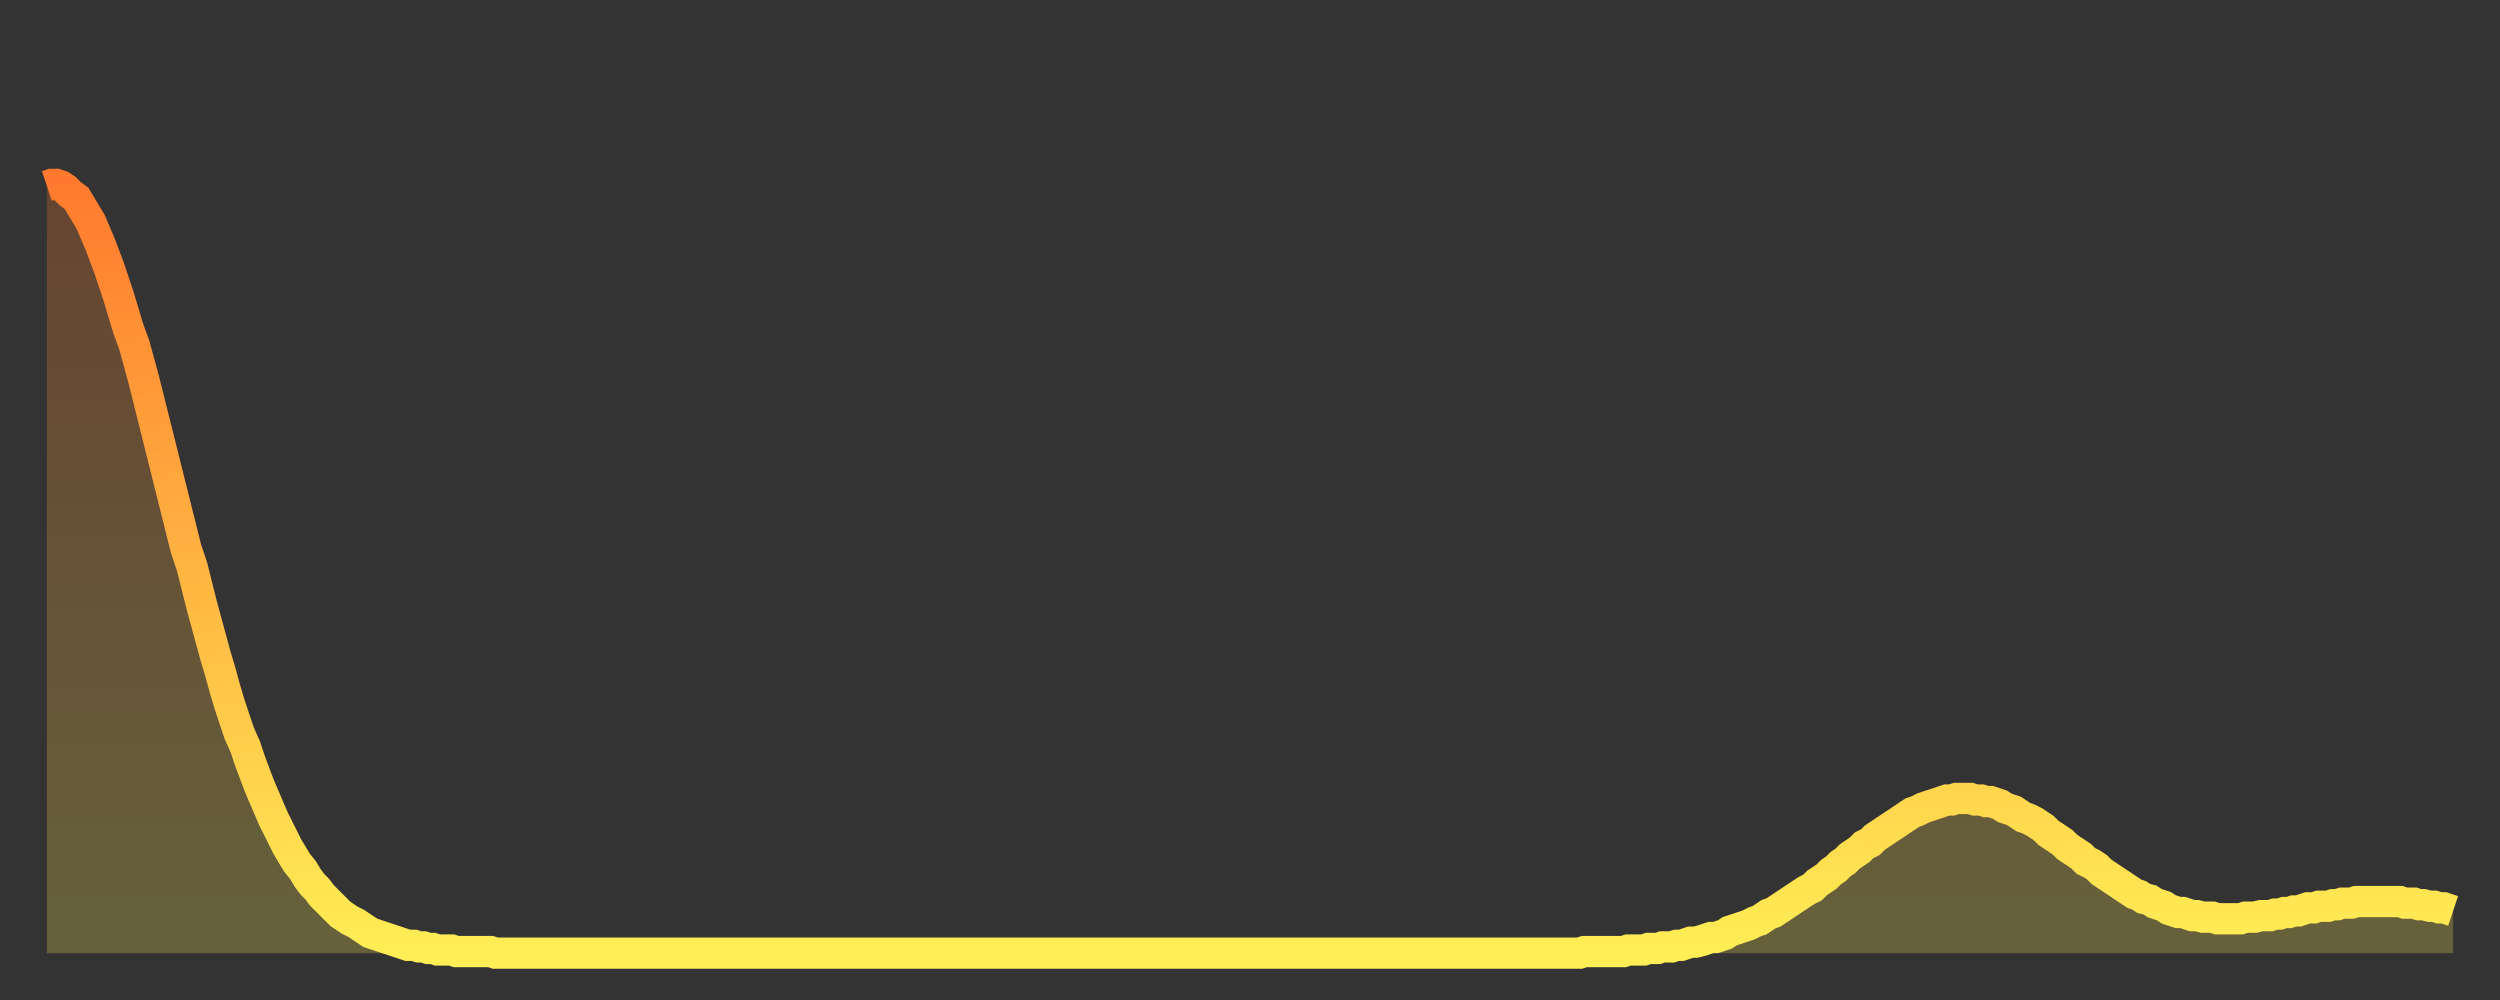 <?xml version="1.0" encoding="utf-8" ?>
<svg baseProfile="full" height="64" version="1.1" width="160" xmlns="http://www.w3.org/2000/svg" xmlns:ev="http://www.w3.org/2001/xml-events" xmlns:xlink="http://www.w3.org/1999/xlink"><rect width="100%" height="100%" fill="#333333" stroke="none"/><defs><linearGradient id="id214368" x1="0" x2="0" y1="0" y2="1"><stop offset="0%" stop-color="#ff7a2e" /><stop offset="50%" stop-color="#ffb441" /><stop offset="100%" stop-color="#ffee55" /></linearGradient></defs><g transform="translate(3,3)"><g><path d="M 0.0 8.9 L 0.3 8.8 0.6 8.8 0.9 8.9 1.2 9.1 1.5 9.4 1.9 9.7 2.2 10.2 2.5 10.7 2.8 11.2 3.1 11.9 3.4 12.6 3.7 13.4 4.0 14.2 4.3 15.1 4.6 16.0 4.9 17.0 5.2 18.0 5.6 19.1 5.9 20.2 6.2 21.3 6.5 22.5 6.8 23.7 7.1 24.9 7.4 26.1 7.7 27.3 8.0 28.5 8.3 29.7 8.6 30.9 8.9 32.1 9.3 33.3 9.6 34.5 9.9 35.7 10.2 36.8 10.5 37.9 10.8 39.0 11.1 40.0 11.4 41.1 11.7 42.1 12.0 43.0 12.3 43.9 12.7 44.8 13.0 45.7 13.3 46.5 13.6 47.3 13.9 48.0 14.2 48.7 14.5 49.4 14.8 50.0 15.1 50.6 15.4 51.2 15.7 51.7 16.0 52.2 16.4 52.7 16.7 53.2 17.0 53.6 17.3 53.9 17.6 54.3 17.9 54.6 18.2 54.9 18.5 55.2 18.8 55.5 19.1 55.7 19.4 55.9 19.8 56.1 20.1 56.3 20.4 56.5 20.7 56.7 21.0 56.8 21.3 56.9 21.6 57.0 21.9 57.1 22.2 57.2 22.5 57.3 22.8 57.4 23.1 57.5 23.5 57.5 23.8 57.6 24.1 57.6 24.4 57.7 24.7 57.7 25.0 57.8 25.3 57.8 25.6 57.8 25.9 57.8 26.2 57.9 26.5 57.9 26.8 57.9 27.2 57.9 27.5 57.9 27.8 57.9 28.1 57.9 28.4 57.9 28.7 58.0 29.0 58.0 29.3 58.0 29.6 58.0 29.9 58.0 30.2 58.0 30.6 58.0 30.9 58.0 31.2 58.0 31.5 58.0 31.8 58.0 32.1 58.0 32.4 58.0 32.7 58.0 33.0 58.0 33.3 58.0 33.6 58.0 33.9 58.0 34.3 58.0 34.6 58.0 34.9 58.0 35.2 58.0 35.5 58.0 35.8 58.0 36.1 58.0 36.4 58.0 36.7 58.0 37.0 58.0 37.3 58.0 37.7 58.0 38.0 58.0 38.3 58.0 38.6 58.0 38.9 58.0 39.2 58.0 39.5 58.0 39.8 58.0 40.1 58.0 40.4 58.0 40.7 58.0 41.0 58.0 41.4 58.0 41.7 58.0 42.0 58.0 42.3 58.0 42.6 58.0 42.9 58.0 43.2 58.0 43.5 58.0 43.8 58.0 44.1 58.0 44.4 58.0 44.7 58.0 45.1 58.0 45.4 58.0 45.7 58.0 46.0 58.0 46.3 58.0 46.6 58.0 46.9 58.0 47.2 58.0 47.5 58.0 47.8 58.0 48.1 58.0 48.5 58.0 48.8 58.0 49.1 58.0 49.4 58.0 49.7 58.0 50.0 58.0 50.3 58.0 50.6 58.0 50.9 58.0 51.2 58.0 51.5 58.0 51.8 58.0 52.2 58.0 52.5 58.0 52.8 58.0 53.1 58.0 53.4 58.0 53.7 58.0 54.0 58.0 54.3 58.0 54.6 58.0 54.9 58.0 55.2 58.0 55.6 58.0 55.9 58.0 56.2 58.0 56.5 58.0 56.8 58.0 57.1 58.0 57.4 58.0 57.7 58.0 58.0 58.0 58.3 58.0 58.6 58.0 58.9 58.0 59.3 58.0 59.6 58.0 59.9 58.0 60.2 58.0 60.5 58.0 60.8 58.0 61.1 58.0 61.4 58.0 61.7 58.0 62.0 58.0 62.3 58.0 62.6 58.0 63.0 58.0 63.3 58.0 63.6 58.0 63.9 58.0 64.2 58.0 64.5 58.0 64.8 58.0 65.1 58.0 65.4 58.0 65.7 58.0 66.0 58.0 66.4 58.0 66.7 58.0 67.0 58.0 67.3 58.0 67.6 58.0 67.9 58.0 68.2 58.0 68.5 58.0 68.8 58.0 69.1 58.0 69.4 58.0 69.7 58.0 70.1 58.0 70.4 58.0 70.7 58.0 71.0 58.0 71.3 58.0 71.6 58.0 71.9 58.0 72.2 58.0 72.5 58.0 72.8 58.0 73.1 58.0 73.5 58.0 73.8 58.0 74.1 58.0 74.4 58.0 74.7 58.0 75.0 58.0 75.3 58.0 75.6 58.0 75.9 58.0 76.2 58.0 76.5 58.0 76.8 58.0 77.2 58.0 77.5 58.0 77.8 58.0 78.1 58.0 78.4 58.0 78.7 58.0 79.0 58.0 79.3 58.0 79.6 58.0 79.9 58.0 80.2 58.0 80.5 58.0 80.9 58.0 81.2 58.0 81.5 58.0 81.8 58.0 82.1 58.0 82.4 58.0 82.7 58.0 83.0 58.0 83.3 58.0 83.6 58.0 83.9 58.0 84.3 58.0 84.6 58.0 84.9 58.0 85.2 58.0 85.5 58.0 85.8 58.0 86.1 58.0 86.4 58.0 86.7 58.0 87.0 58.0 87.3 58.0 87.6 58.0 88.0 58.0 88.3 58.0 88.6 58.0 88.9 58.0 89.2 58.0 89.5 58.0 89.8 58.0 90.1 58.0 90.4 58.0 90.7 58.0 91.0 58.0 91.4 58.0 91.7 58.0 92.0 58.0 92.3 58.0 92.6 58.0 92.9 58.0 93.2 58.0 93.5 58.0 93.8 58.0 94.1 58.0 94.4 58.0 94.7 58.0 95.1 58.0 95.4 58.0 95.7 58.0 96.0 58.0 96.3 58.0 96.6 58.0 96.9 58.0 97.2 58.0 97.5 58.0 97.8 58.0 98.1 58.0 98.4 57.9 98.8 57.9 99.1 57.9 99.4 57.9 99.7 57.9 100.0 57.9 100.3 57.9 100.6 57.9 100.9 57.9 101.2 57.8 101.5 57.8 101.8 57.8 102.2 57.8 102.5 57.7 102.8 57.7 103.1 57.7 103.4 57.6 103.7 57.6 104.0 57.6 104.3 57.5 104.6 57.5 104.9 57.4 105.2 57.3 105.5 57.3 105.9 57.2 106.2 57.1 106.5 57.0 106.8 57.0 107.1 56.9 107.4 56.8 107.7 56.6 108.0 56.5 108.3 56.4 108.6 56.3 108.9 56.2 109.3 56.0 109.6 55.9 109.9 55.7 110.2 55.5 110.5 55.4 110.8 55.2 111.1 55.0 111.4 54.8 111.7 54.6 112.0 54.4 112.3 54.2 112.6 54.0 113.0 53.8 113.3 53.5 113.6 53.3 113.9 53.1 114.2 52.8 114.5 52.6 114.8 52.3 115.1 52.1 115.4 51.8 115.7 51.6 116.0 51.4 116.3 51.1 116.7 50.9 117.0 50.6 117.3 50.4 117.6 50.2 117.9 50.0 118.2 49.8 118.5 49.6 118.8 49.4 119.1 49.2 119.4 49.0 119.7 48.9 120.1 48.7 120.4 48.6 120.7 48.5 121.0 48.4 121.3 48.3 121.6 48.2 121.9 48.2 122.2 48.1 122.5 48.1 122.8 48.1 123.1 48.1 123.4 48.2 123.8 48.2 124.1 48.3 124.4 48.3 124.7 48.4 125.0 48.5 125.3 48.7 125.6 48.8 125.9 48.9 126.2 49.1 126.5 49.3 126.8 49.4 127.2 49.6 127.5 49.8 127.8 50.0 128.1 50.3 128.4 50.5 128.7 50.7 129.0 50.9 129.3 51.2 129.6 51.4 129.9 51.6 130.2 51.8 130.5 52.1 130.9 52.3 131.2 52.5 131.5 52.8 131.8 53.0 132.1 53.2 132.4 53.4 132.7 53.6 133.0 53.8 133.3 54.0 133.6 54.2 133.9 54.3 134.2 54.5 134.6 54.6 134.9 54.8 135.2 54.9 135.5 55.0 135.8 55.2 136.1 55.3 136.4 55.4 136.7 55.4 137.0 55.5 137.3 55.6 137.6 55.6 138.0 55.7 138.3 55.7 138.6 55.7 138.9 55.8 139.2 55.8 139.5 55.8 139.8 55.8 140.1 55.8 140.4 55.8 140.7 55.7 141.0 55.7 141.3 55.7 141.7 55.6 142.0 55.6 142.3 55.6 142.6 55.5 142.9 55.5 143.2 55.4 143.5 55.4 143.8 55.3 144.1 55.3 144.4 55.2 144.7 55.1 145.1 55.1 145.4 55.0 145.7 55.0 146.0 55.0 146.3 54.9 146.6 54.9 146.9 54.8 147.2 54.8 147.5 54.8 147.8 54.7 148.1 54.7 148.4 54.7 148.8 54.7 149.1 54.7 149.4 54.7 149.7 54.7 150.0 54.7 150.3 54.7 150.6 54.7 150.9 54.8 151.2 54.8 151.5 54.8 151.8 54.9 152.1 54.9 152.5 55.0 152.8 55.0 153.1 55.1 153.4 55.1 153.7 55.2 154.0 55.3" fill="none" id="graph-curve" opacity="1" stroke="url(#id214368)" stroke-width="2" /><path d="M 0 58 L 0.0 8.9 0.3 8.8 0.6 8.8 0.9 8.9 1.2 9.1 1.5 9.4 1.9 9.7 2.2 10.2 2.5 10.7 2.8 11.2 3.1 11.9 3.4 12.6 3.7 13.4 4.0 14.2 4.3 15.1 4.6 16.0 4.9 17.0 5.2 18.0 5.6 19.1 5.9 20.2 6.2 21.3 6.5 22.5 6.8 23.7 7.1 24.9 7.4 26.1 7.7 27.3 8.0 28.5 8.3 29.7 8.6 30.9 8.9 32.1 9.3 33.3 9.6 34.5 9.9 35.7 10.2 36.8 10.5 37.9 10.8 39.0 11.1 40.0 11.4 41.1 11.7 42.1 12.0 43.0 12.3 43.9 12.7 44.8 13.0 45.7 13.3 46.5 13.6 47.3 13.9 48.0 14.2 48.7 14.5 49.4 14.8 50.0 15.1 50.6 15.4 51.2 15.7 51.7 16.0 52.2 16.4 52.7 16.7 53.2 17.0 53.6 17.3 53.9 17.6 54.3 17.9 54.6 18.2 54.9 18.5 55.2 18.8 55.5 19.1 55.7 19.4 55.9 19.8 56.1 20.1 56.3 20.4 56.5 20.7 56.7 21.0 56.8 21.3 56.9 21.6 57.0 21.9 57.1 22.2 57.2 22.5 57.3 22.8 57.4 23.1 57.5 23.5 57.5 23.8 57.6 24.1 57.6 24.4 57.7 24.7 57.7 25.0 57.8 25.3 57.8 25.6 57.8 25.9 57.8 26.2 57.9 26.5 57.9 26.8 57.9 27.2 57.9 27.5 57.9 27.8 57.9 28.1 57.9 28.4 57.9 28.7 58.0 29.0 58.0 29.3 58.0 29.6 58.0 29.9 58.0 30.2 58.0 30.6 58.0 30.9 58.0 31.2 58.0 31.5 58.0 31.8 58.0 32.1 58.0 32.4 58.0 32.7 58.0 33.0 58.0 33.3 58.0 33.6 58.0 33.9 58.0 34.3 58.0 34.6 58.0 34.9 58.0 35.2 58.0 35.5 58.0 35.8 58.0 36.1 58.0 36.4 58.0 36.7 58.0 37.0 58.0 37.3 58.0 37.7 58.0 38.0 58.0 38.3 58.0 38.6 58.0 38.9 58.0 39.2 58.0 39.5 58.0 39.8 58.0 40.1 58.0 40.4 58.0 40.7 58.0 41.0 58.0 41.4 58.0 41.7 58.0 42.0 58.0 42.3 58.0 42.6 58.0 42.9 58.0 43.2 58.0 43.5 58.0 43.8 58.0 44.1 58.0 44.4 58.0 44.7 58.0 45.1 58.0 45.4 58.0 45.7 58.0 46.0 58.0 46.3 58.0 46.6 58.0 46.9 58.0 47.2 58.0 47.5 58.0 47.8 58.0 48.1 58.0 48.5 58.0 48.8 58.0 49.1 58.0 49.4 58.0 49.7 58.0 50.0 58.0 50.3 58.0 50.6 58.0 50.9 58.0 51.2 58.0 51.5 58.0 51.8 58.0 52.2 58.0 52.5 58.0 52.8 58.0 53.1 58.0 53.4 58.0 53.7 58.0 54.0 58.0 54.3 58.0 54.6 58.0 54.9 58.0 55.2 58.0 55.6 58.0 55.9 58.0 56.2 58.0 56.5 58.0 56.8 58.0 57.1 58.0 57.4 58.0 57.7 58.0 58.0 58.0 58.3 58.0 58.6 58.0 58.9 58.0 59.3 58.0 59.6 58.0 59.9 58.0 60.2 58.0 60.5 58.0 60.8 58.0 61.1 58.0 61.4 58.0 61.7 58.0 62.0 58.0 62.3 58.0 62.6 58.0 63.0 58.0 63.3 58.0 63.6 58.0 63.9 58.0 64.2 58.0 64.5 58.0 64.8 58.0 65.1 58.0 65.4 58.0 65.7 58.0 66.0 58.0 66.4 58.0 66.7 58.0 67.0 58.0 67.3 58.0 67.6 58.0 67.9 58.0 68.2 58.0 68.5 58.0 68.8 58.0 69.1 58.0 69.4 58.0 69.7 58.0 70.1 58.0 70.4 58.0 70.7 58.0 71.0 58.0 71.3 58.0 71.6 58.0 71.9 58.0 72.2 58.0 72.5 58.0 72.8 58.0 73.1 58.0 73.5 58.0 73.8 58.0 74.1 58.0 74.4 58.0 74.7 58.0 75.0 58.0 75.3 58.0 75.6 58.0 75.9 58.0 76.2 58.0 76.5 58.0 76.8 58.0 77.2 58.0 77.5 58.0 77.8 58.0 78.1 58.0 78.4 58.0 78.7 58.0 79.0 58.0 79.3 58.0 79.6 58.0 79.9 58.0 80.2 58.0 80.5 58.0 80.9 58.0 81.2 58.0 81.5 58.0 81.8 58.0 82.1 58.0 82.4 58.0 82.7 58.0 83.0 58.0 83.3 58.0 83.6 58.0 83.9 58.0 84.3 58.0 84.6 58.0 84.9 58.0 85.2 58.0 85.5 58.0 85.8 58.0 86.1 58.0 86.4 58.0 86.7 58.0 87.0 58.0 87.3 58.0 87.6 58.0 88.0 58.0 88.3 58.0 88.6 58.0 88.9 58.0 89.2 58.0 89.5 58.0 89.8 58.0 90.1 58.0 90.4 58.0 90.7 58.0 91.0 58.0 91.4 58.0 91.7 58.0 92.0 58.0 92.3 58.0 92.6 58.0 92.9 58.0 93.2 58.0 93.5 58.0 93.8 58.0 94.1 58.0 94.4 58.0 94.7 58.0 95.1 58.0 95.4 58.0 95.7 58.0 96.0 58.0 96.3 58.0 96.6 58.0 96.9 58.0 97.2 58.0 97.5 58.0 97.8 58.0 98.1 58.0 98.4 57.9 98.8 57.9 99.1 57.9 99.4 57.9 99.7 57.9 100.0 57.9 100.3 57.9 100.6 57.9 100.9 57.9 101.2 57.8 101.5 57.8 101.8 57.8 102.2 57.8 102.5 57.7 102.8 57.7 103.1 57.7 103.4 57.6 103.7 57.6 104.0 57.6 104.3 57.5 104.6 57.5 104.9 57.4 105.2 57.3 105.5 57.3 105.9 57.2 106.2 57.1 106.5 57.0 106.8 57.0 107.1 56.9 107.4 56.8 107.7 56.6 108.0 56.5 108.3 56.4 108.6 56.3 108.9 56.2 109.3 56.0 109.6 55.9 109.9 55.7 110.2 55.5 110.5 55.4 110.8 55.2 111.1 55.0 111.4 54.8 111.7 54.6 112.0 54.4 112.3 54.2 112.6 54.0 113.0 53.8 113.3 53.5 113.6 53.3 113.9 53.1 114.2 52.8 114.5 52.6 114.8 52.3 115.1 52.1 115.4 51.8 115.7 51.6 116.0 51.4 116.3 51.1 116.7 50.9 117.0 50.6 117.3 50.4 117.6 50.2 117.9 50.0 118.2 49.8 118.5 49.6 118.8 49.4 119.1 49.2 119.4 49.0 119.7 48.9 120.1 48.7 120.4 48.6 120.7 48.5 121.0 48.4 121.3 48.3 121.6 48.2 121.9 48.2 122.2 48.1 122.5 48.1 122.8 48.1 123.1 48.1 123.4 48.2 123.8 48.2 124.1 48.3 124.4 48.3 124.7 48.4 125.0 48.5 125.3 48.7 125.6 48.8 125.9 48.9 126.2 49.1 126.5 49.3 126.8 49.4 127.2 49.6 127.5 49.8 127.8 50.0 128.1 50.3 128.4 50.5 128.7 50.7 129.0 50.9 129.3 51.2 129.6 51.4 129.9 51.6 130.2 51.8 130.5 52.1 130.9 52.3 131.2 52.5 131.5 52.8 131.8 53.0 132.1 53.2 132.4 53.4 132.7 53.6 133.0 53.8 133.3 54.0 133.6 54.2 133.9 54.3 134.2 54.5 134.6 54.6 134.9 54.8 135.2 54.9 135.5 55.0 135.8 55.2 136.1 55.3 136.4 55.4 136.7 55.4 137.0 55.5 137.3 55.6 137.6 55.6 138.0 55.7 138.3 55.7 138.6 55.7 138.9 55.8 139.2 55.8 139.5 55.8 139.8 55.8 140.1 55.8 140.4 55.8 140.7 55.7 141.0 55.7 141.3 55.7 141.7 55.6 142.0 55.6 142.3 55.6 142.6 55.5 142.9 55.5 143.2 55.4 143.5 55.4 143.8 55.3 144.1 55.3 144.4 55.2 144.7 55.1 145.1 55.1 145.4 55.0 145.7 55.0 146.0 55.0 146.3 54.9 146.6 54.9 146.9 54.8 147.2 54.8 147.5 54.8 147.8 54.7 148.1 54.7 148.4 54.7 148.8 54.7 149.1 54.7 149.4 54.7 149.7 54.7 150.0 54.7 150.3 54.7 150.6 54.7 150.9 54.8 151.2 54.8 151.5 54.8 151.8 54.9 152.1 54.9 152.5 55.0 152.8 55.0 153.1 55.1 153.4 55.1 153.7 55.2 154.0 55.3 154 58" fill="url(#id214368)" fill-opacity=".25" id="graph-shadow" /></g></g></svg>